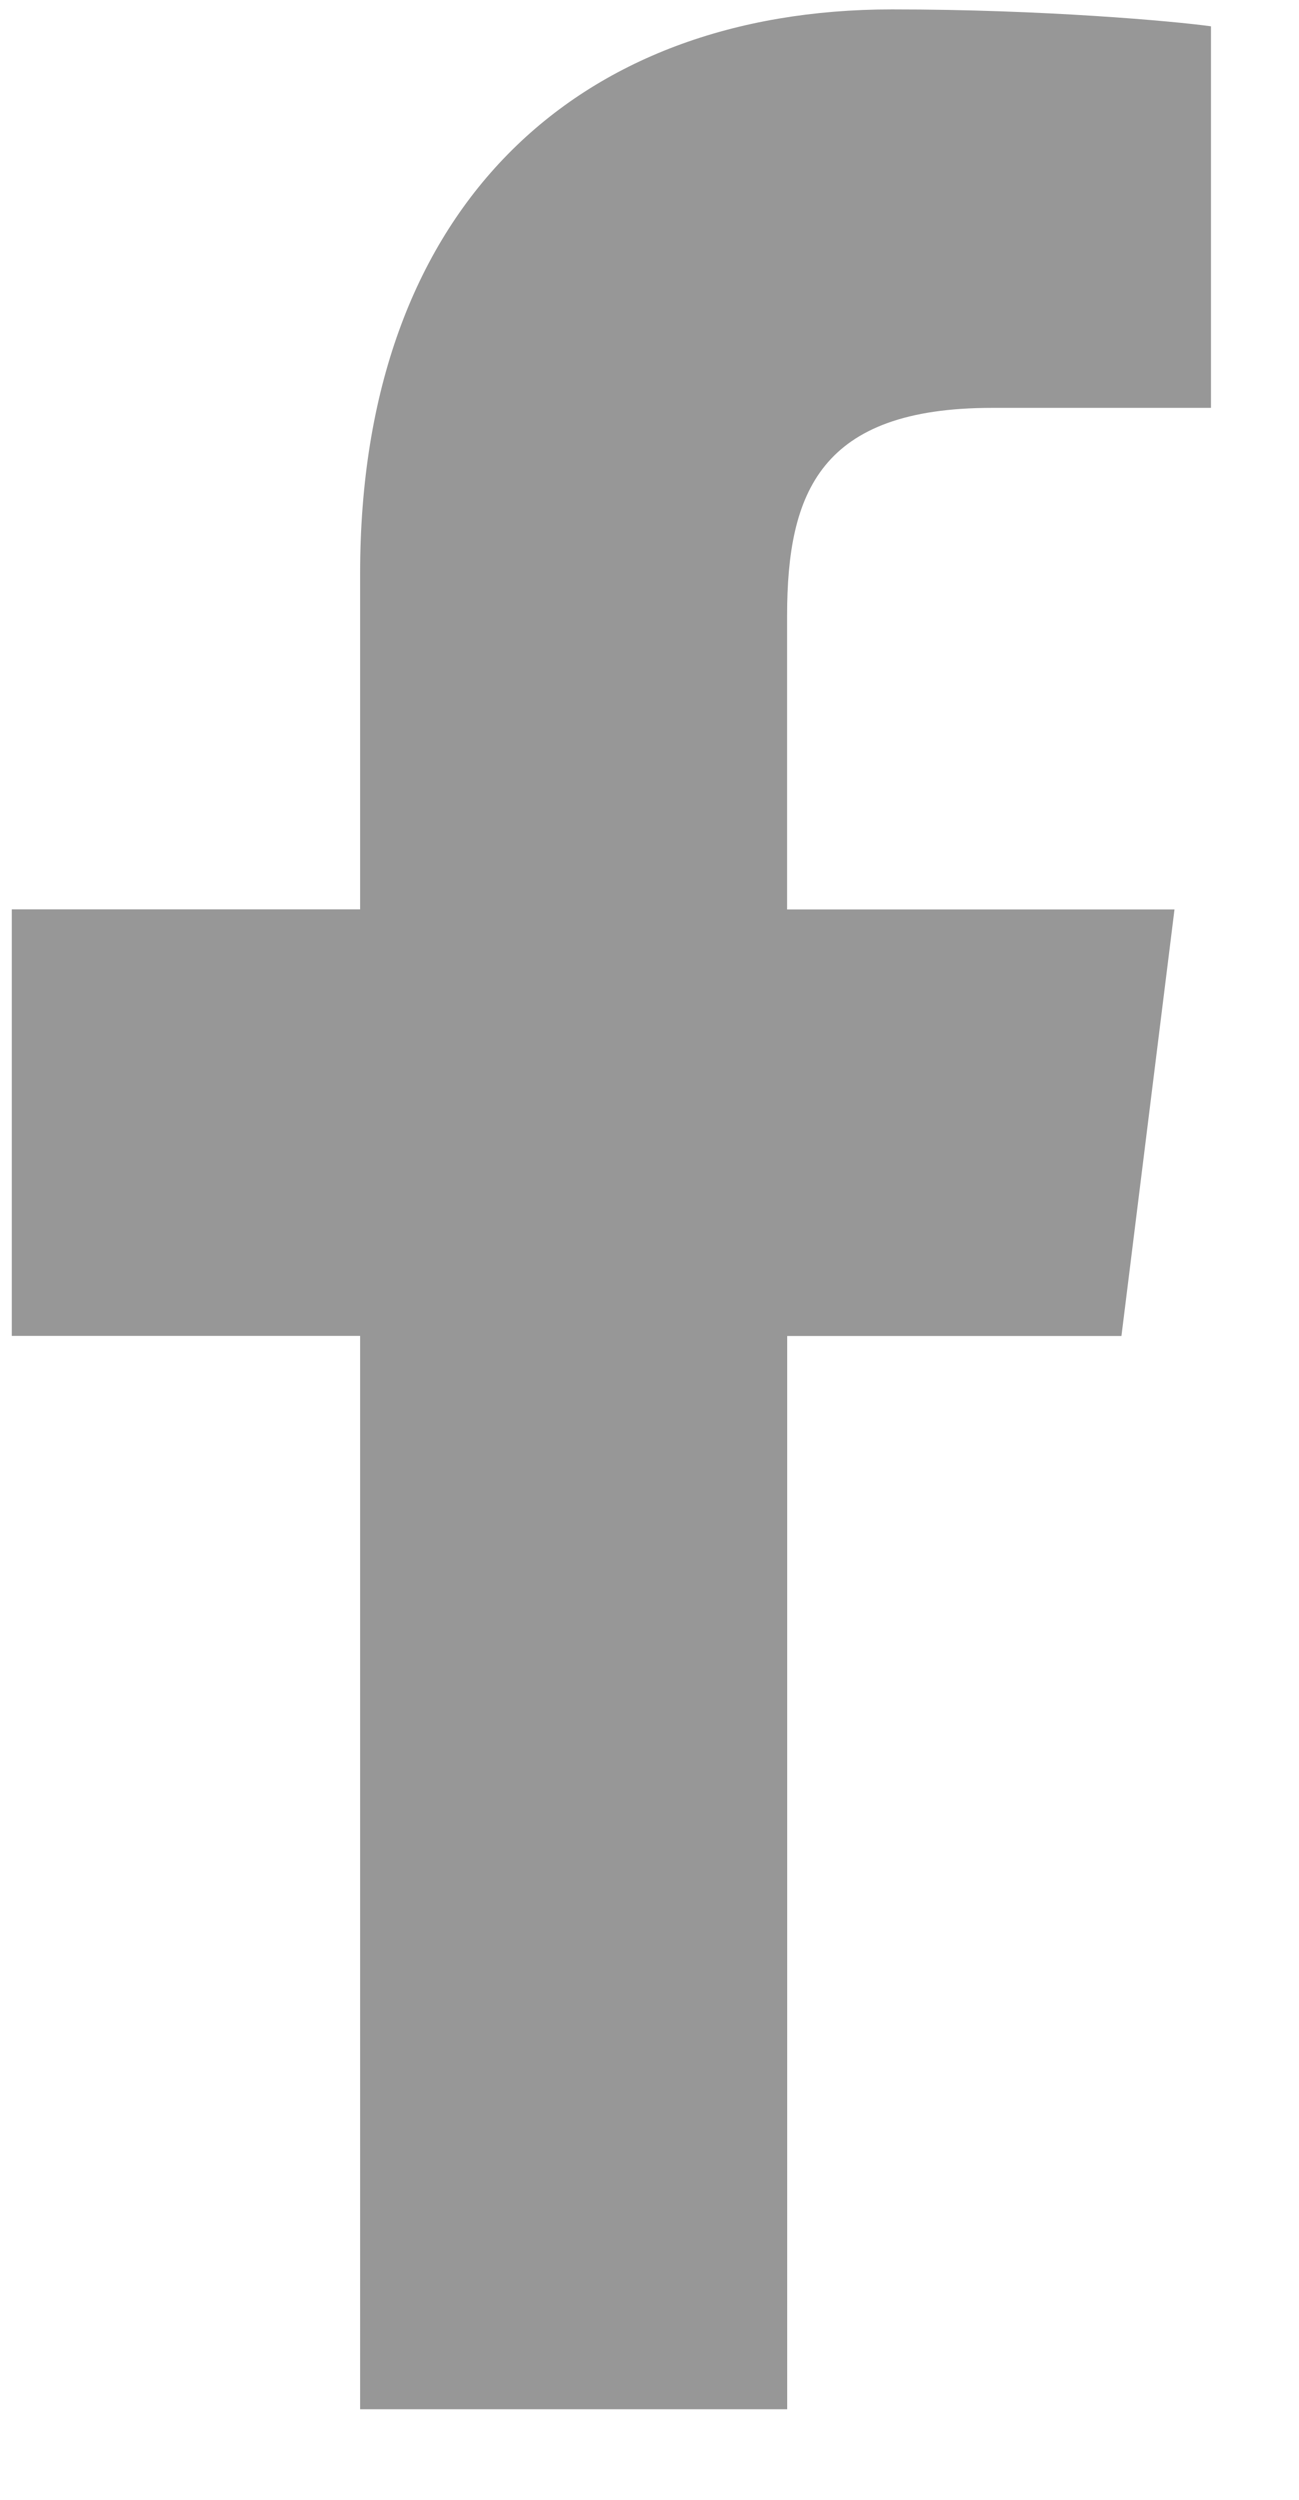 <svg width="13" height="25" viewBox="0 0 13 25" fill="none" xmlns="http://www.w3.org/2000/svg">
<path d="M9.928 4.079H12.119V0.263C11.741 0.211 10.441 0.094 8.927 0.094C5.768 0.094 3.604 2.081 3.604 5.733V9.094H0.118V13.36H3.604V24.094H7.878V13.361H11.223L11.754 9.095H7.877V6.156C7.878 4.923 8.21 4.079 9.928 4.079Z" fill="#979797"/>
</svg>
